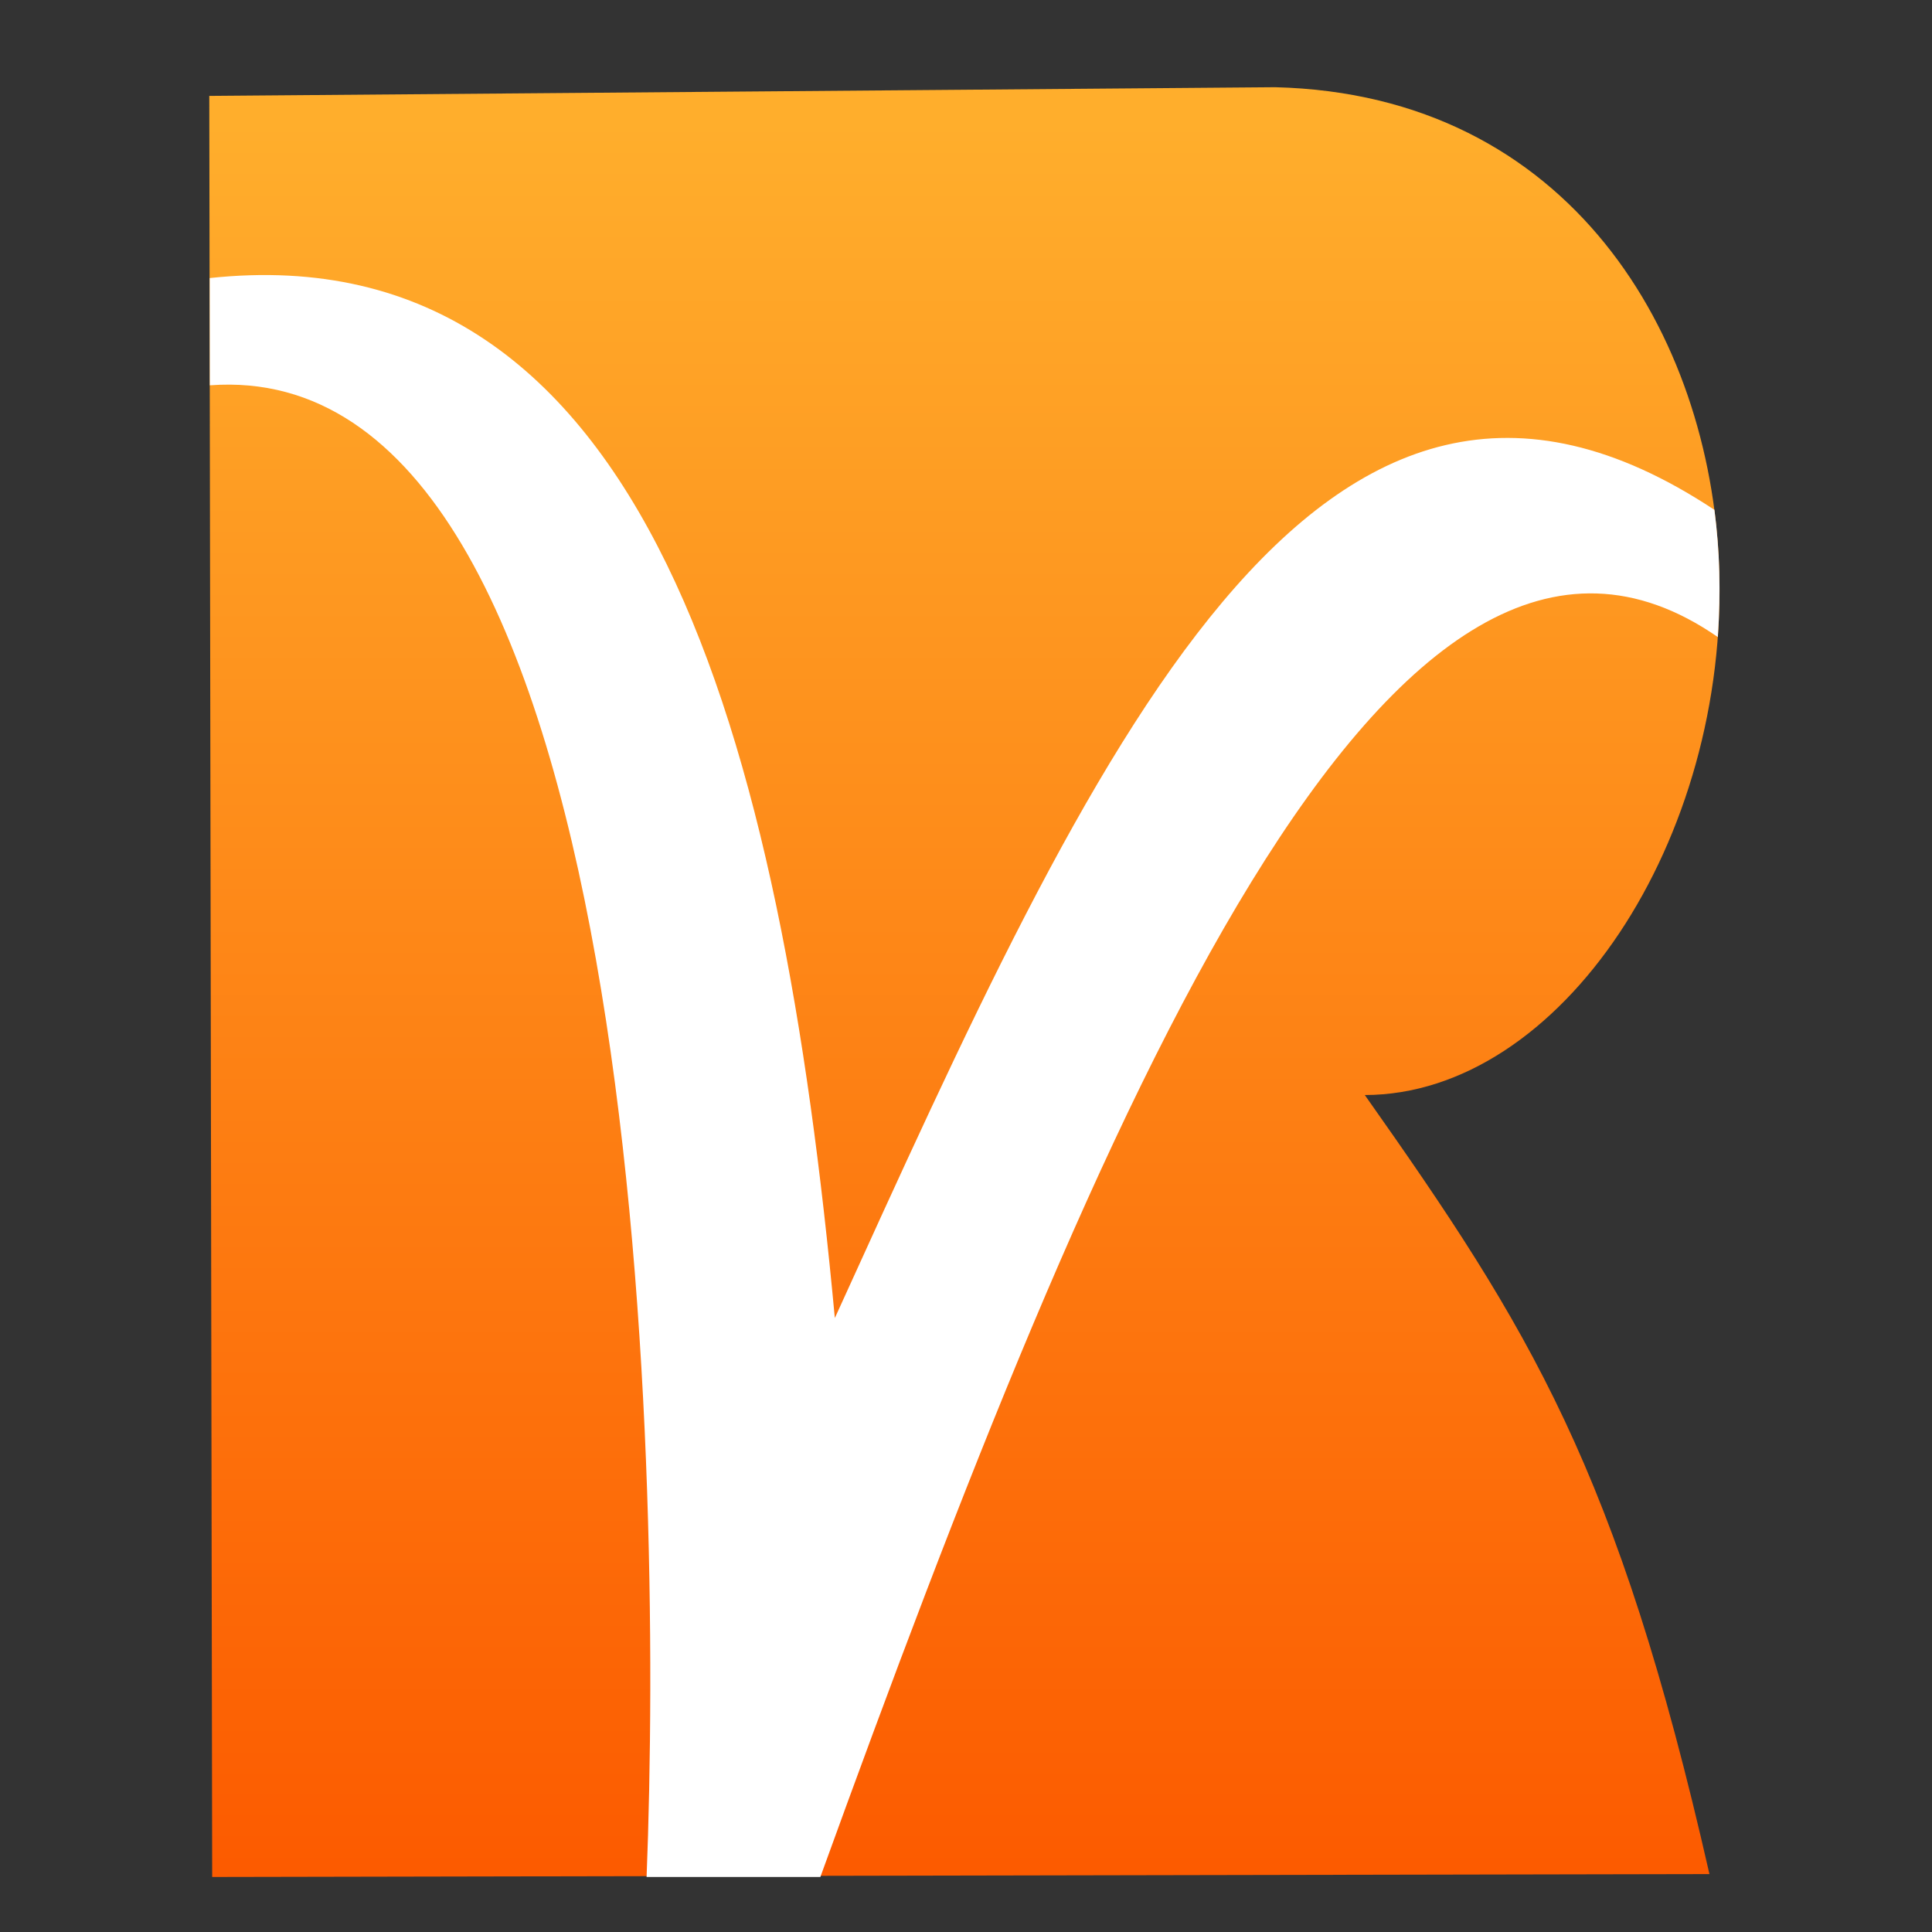 <?xml version="1.0" encoding="UTF-8" standalone="no"?>
<!DOCTYPE svg PUBLIC "-//W3C//DTD SVG 1.1//EN" "http://www.w3.org/Graphics/SVG/1.1/DTD/svg11.dtd">
<svg width="100%" height="100%" viewBox="0 0 512 512" version="1.1" xmlns="http://www.w3.org/2000/svg" xmlns:xlink="http://www.w3.org/1999/xlink" xml:space="preserve" xmlns:serif="http://www.serif.com/" style="fill-rule:evenodd;clip-rule:evenodd;stroke-linejoin:round;stroke-miterlimit:2;">
    <rect x="0" y="0" width="512" height="512" fill="#333333" stroke="none"/>
    <g id="Layer1" transform="matrix(1.499,0,0,1.499,-120.609,-132.318)">
        <path d="M117.971,420.105L117.459,105.225L305.875,103.689C358.192,104.969 382.824,147.781 384.379,188.24C386.245,236.788 356.359,281.801 321.747,281.865C350.946,323.253 366.364,347.866 382.675,419.593L117.971,420.105" style="fill:url(#_Linear1);"/>
    </g>
    <g transform="matrix(1.499,0,0,1.499,-120.609,-132.318)">
        <path d="M117.56,156.391C193.681,150.716 197.727,344.861 194.771,420.105L225.491,420.105C275.105,283.235 326.256,160.795 384.161,200.902C384.694,192.703 384.501,185.705 383.555,178.408C313.242,131.86 273.821,220.737 228.051,321.289C218.579,219.293 195.047,129.105 117.543,137.43L117.56,156.391Z" style="fill:white;"/>
    </g>
    <defs>
        <linearGradient id="_Linear1" x1="0" y1="0" x2="1" y2="0" gradientUnits="userSpaceOnUse" gradientTransform="matrix(2.048,309.76,-369.559,2.443,244.435,109.321)"><stop offset="0" style="stop-color:rgb(255,174,44);stop-opacity:1"/><stop offset="1" style="stop-color:rgb(252,91,0);stop-opacity:1"/></linearGradient>
    </defs>
</svg>
